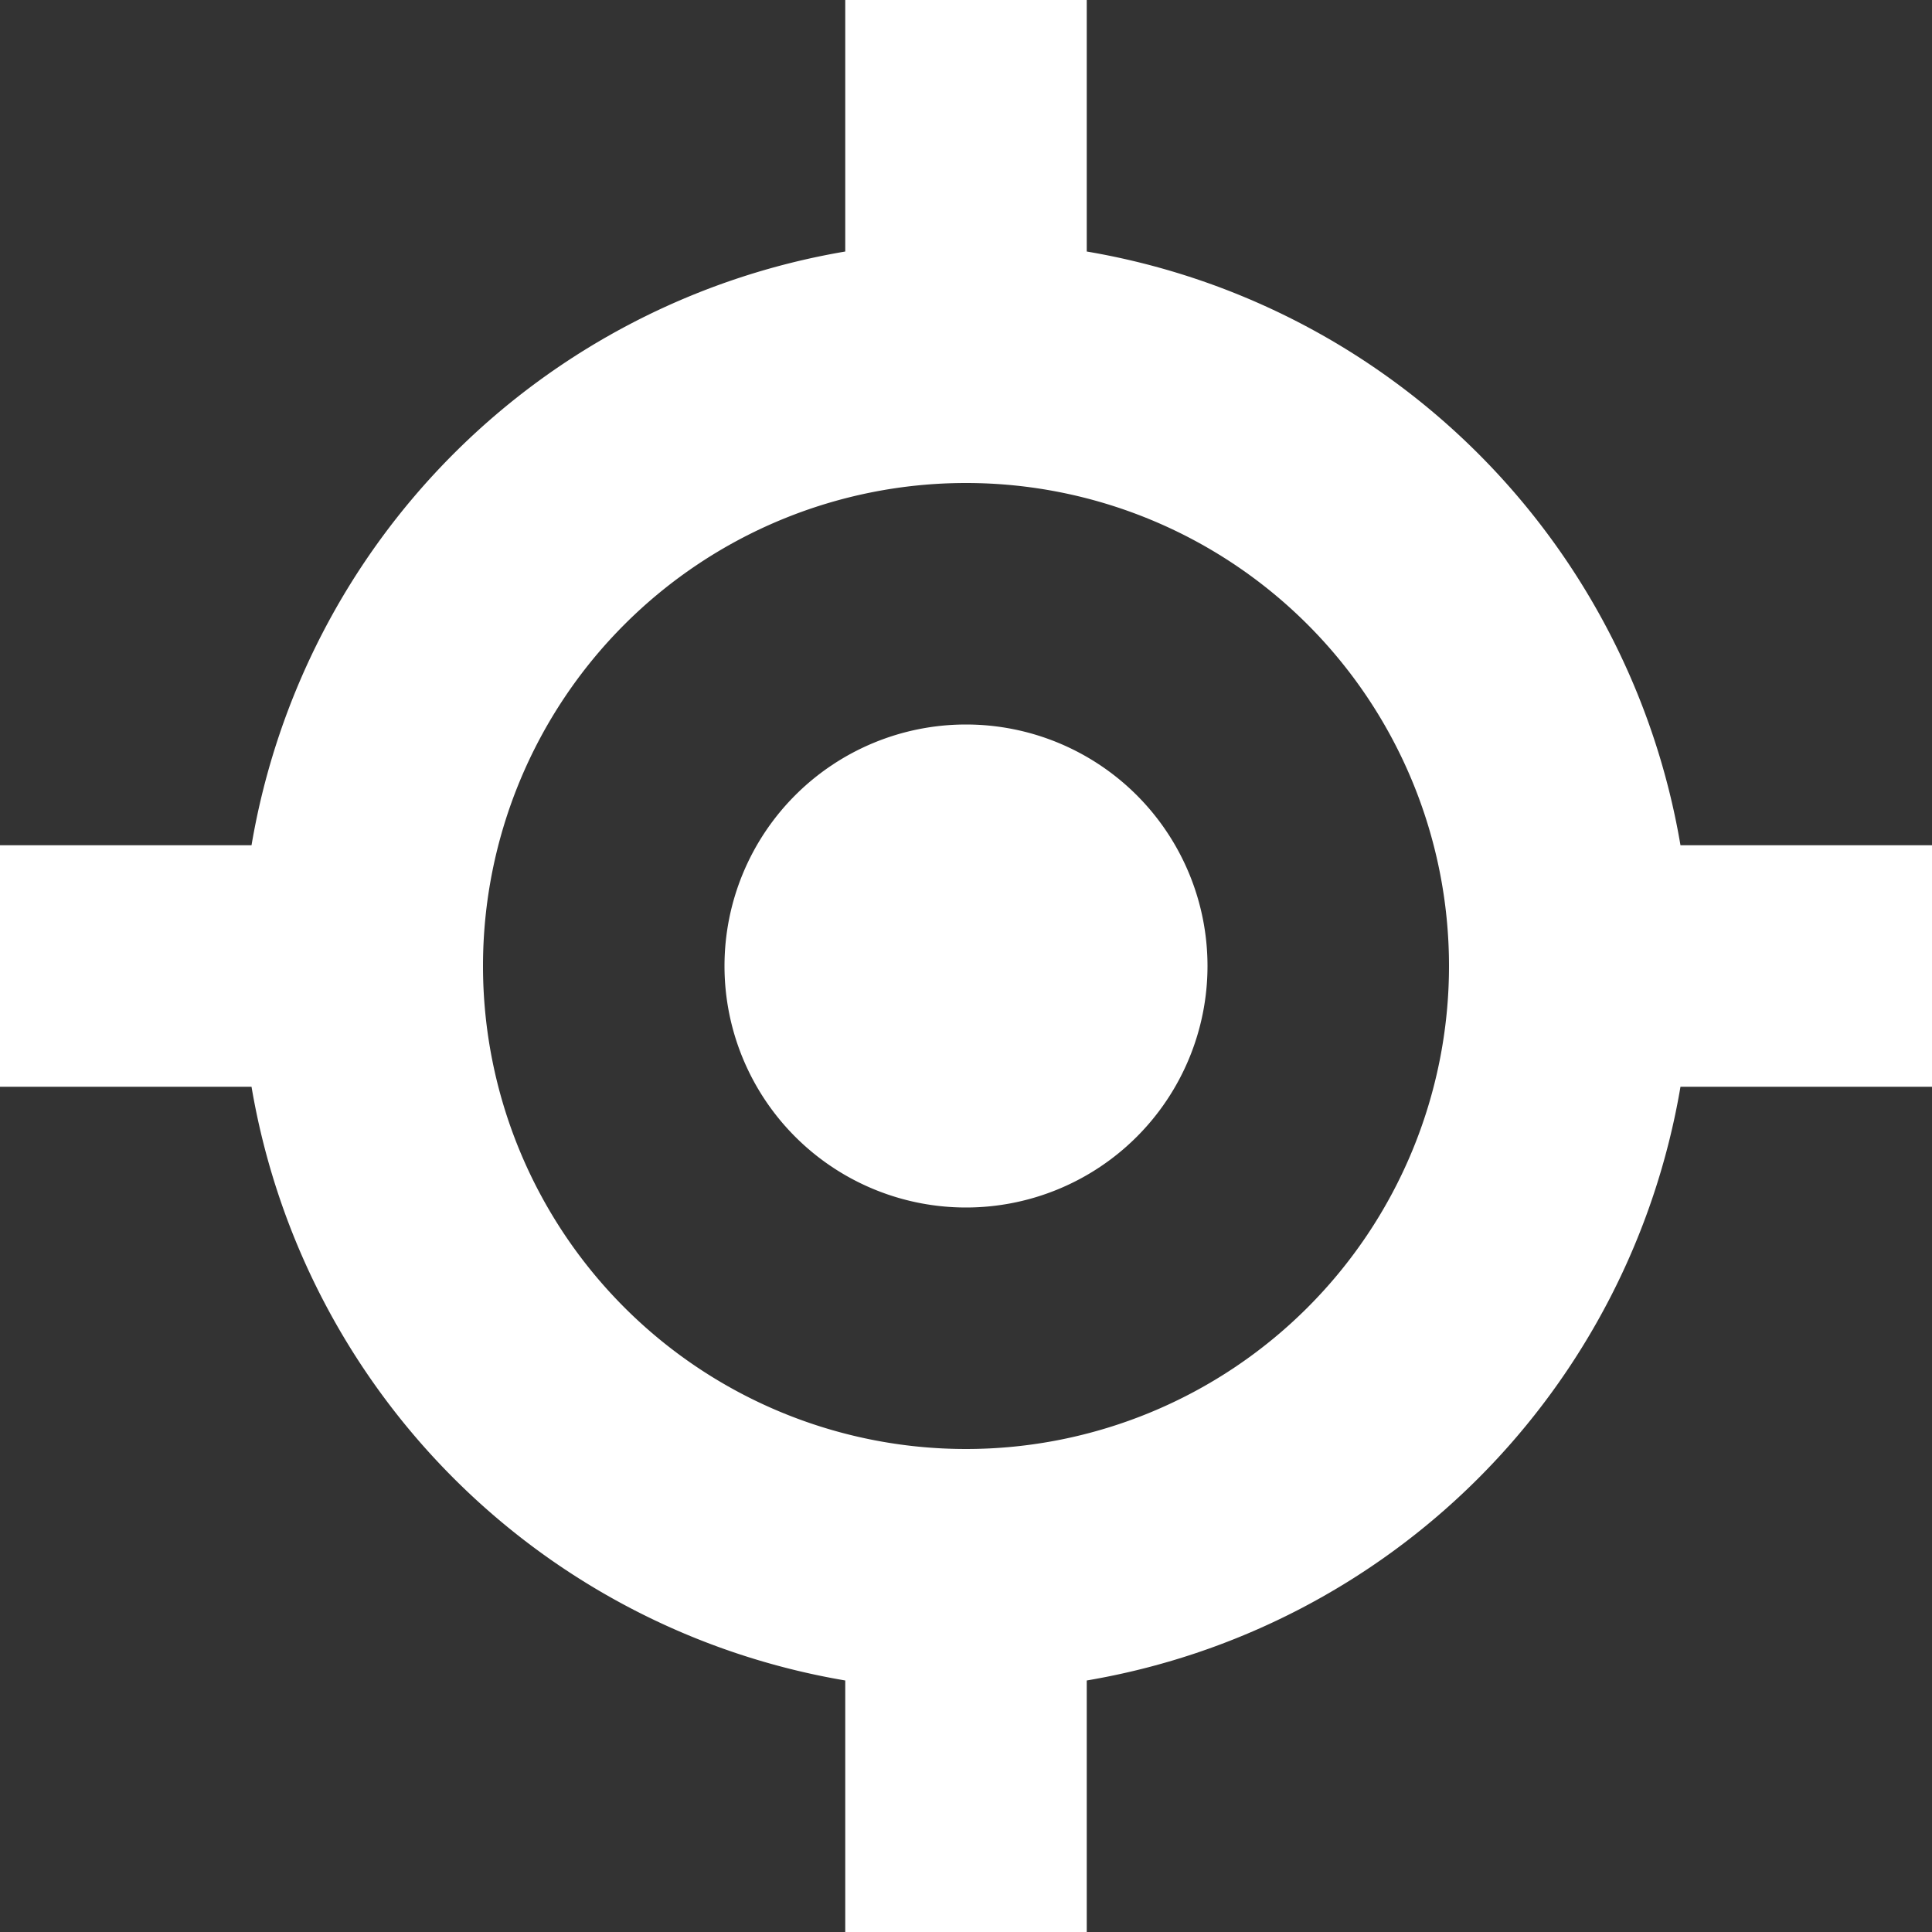 <svg width="64" height="64" viewBox="0 0 16 16" fill="none" xmlns="http://www.w3.org/2000/svg"><rect x="0" y="0" width="16" height="16" fill="#333333" stroke="none"/><g fill="#fff"><path d="M8 10a2 2 0 1 0 0-4 2 2 0 0 0 0 4Z"/><path fill-rule="evenodd" clip-rule="evenodd" d="M2.083 7A6.005 6.005 0 0 1 7 2.083V0h2v2.083A6.005 6.005 0 0 1 13.917 7H16v2h-2.083A6.005 6.005 0 0 1 9 13.917V16H7v-2.083A6.005 6.005 0 0 1 2.083 9H0V7h2.083ZM4 8a4 4 0 1 1 8 0 4 4 0 0 1-8 0Z"/></g></svg>